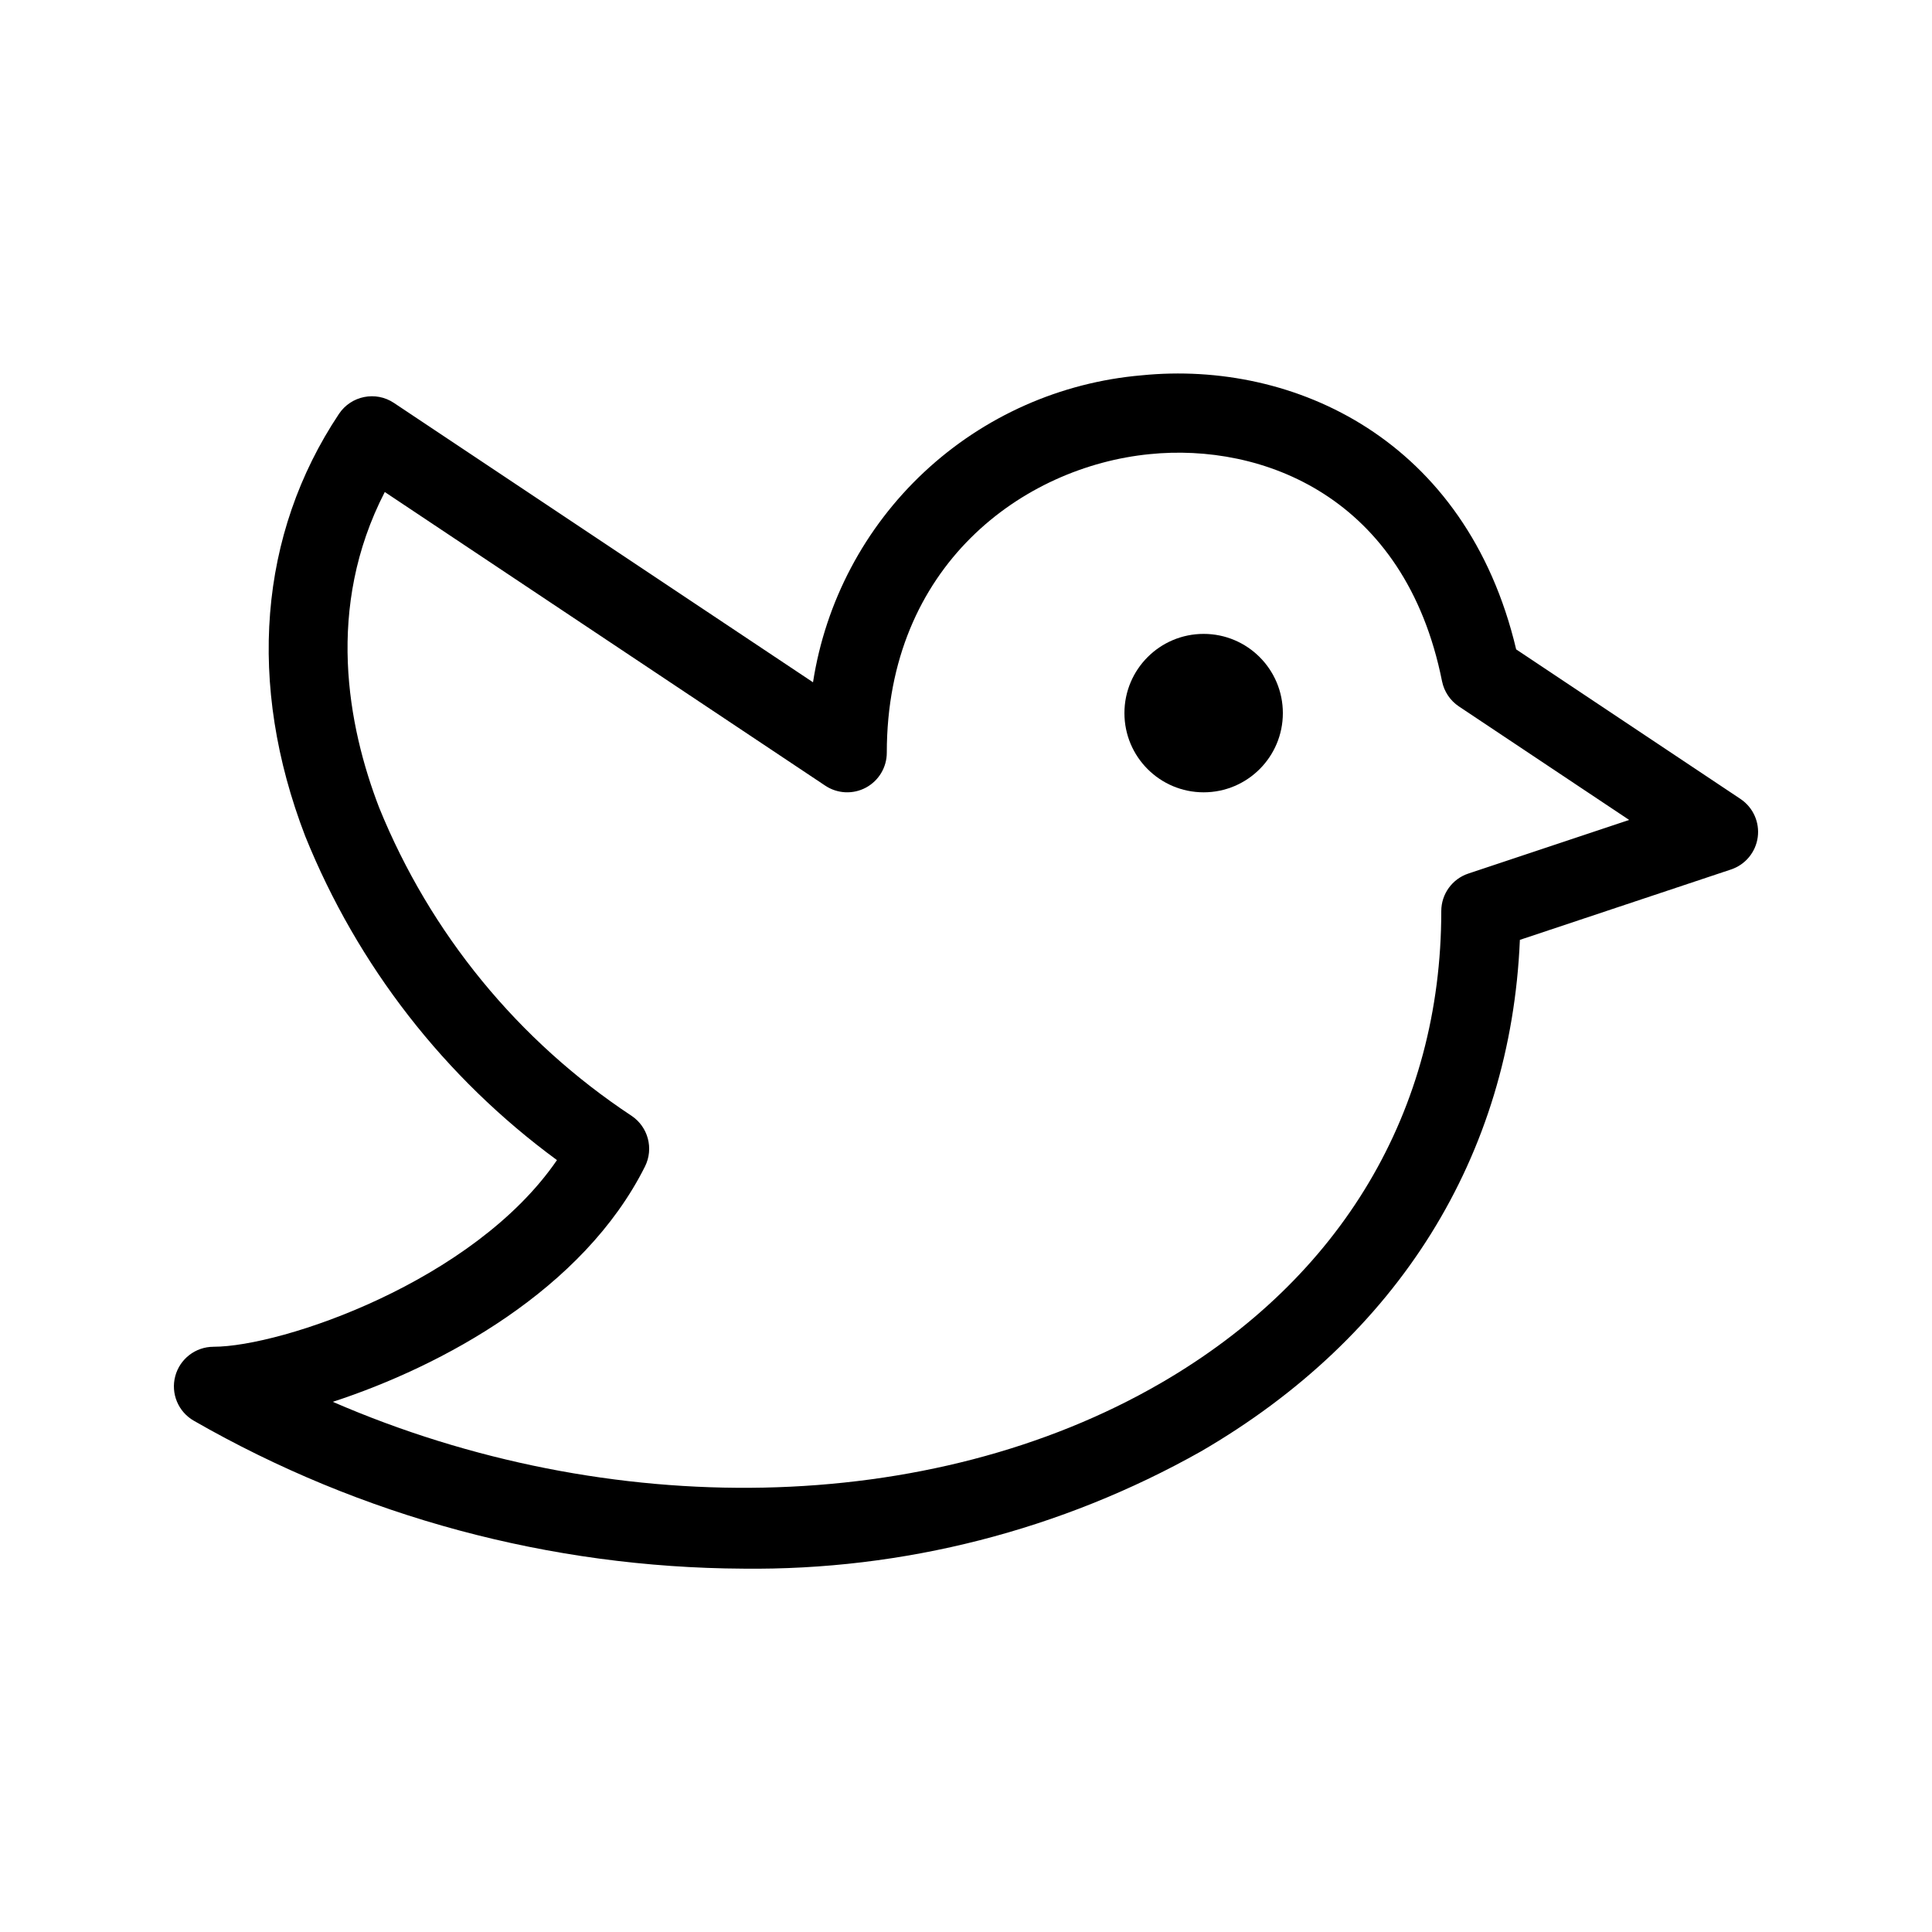 <?xml version="1.0" encoding="UTF-8"?>
<!-- Uploaded to: SVG Repo, www.svgrepo.com, Generator: SVG Repo Mixer Tools -->
<svg fill="#000000" width="800px" height="800px" version="1.1" viewBox="144 144 512 512" xmlns="http://www.w3.org/2000/svg">
 <g>
  <path d="m605.25 355.73-59.449-39.637c-13.16-55.594-58.855-76.66-99.219-72.633-21.539 1.84-41.832 10.859-57.633 25.613-15.797 14.75-26.184 34.383-29.492 55.742l-111.07-74.043c-4.824-3.211-11.336-1.906-14.555 2.91-21.258 31.887-24.438 71.637-8.938 111.93v-0.004c13.824 34.258 36.922 63.98 66.707 85.832-22.059 32.195-72.98 49.465-91.02 49.465v0.004c-4.758 0-8.922 3.203-10.141 7.801-1.223 4.598 0.801 9.445 4.934 11.805 44.316 25.438 94.473 38.941 145.57 39.195 42.453 0.496 84.285-10.215 121.28-31.047 52.336-30.371 82.141-78.309 84.559-135.59l55.965-18.656c3.797-1.27 6.539-4.59 7.07-8.559 0.531-3.973-1.238-7.894-4.566-10.121zm-72.121 19.773c-4.285 1.422-7.176 5.434-7.176 9.949 0 52.848-26.383 97.262-74.27 125.05-61.191 35.496-146.22 36.789-219.49 5 28.965-9.457 66.379-29.68 82.738-62.375 2.363-4.738 0.832-10.492-3.57-13.43-30.016-19.836-53.328-48.293-66.867-81.629-8.363-21.719-14.309-53.055 1.477-83.68l116.72 77.816c3.223 2.152 7.363 2.356 10.777 0.527s5.543-5.387 5.543-9.258c0-49.621 36.102-75.797 69.637-79.117 29.684-3.023 67.688 11.07 77.508 60.188v-0.004c0.551 2.727 2.156 5.125 4.469 6.672l45.121 30.082z"/>
  <path d="m483.97 332.98c0 11.594-9.398 20.992-20.992 20.992s-20.992-9.398-20.992-20.992 9.398-20.992 20.992-20.992 20.992 9.398 20.992 20.992"/>
 </g>
</svg>